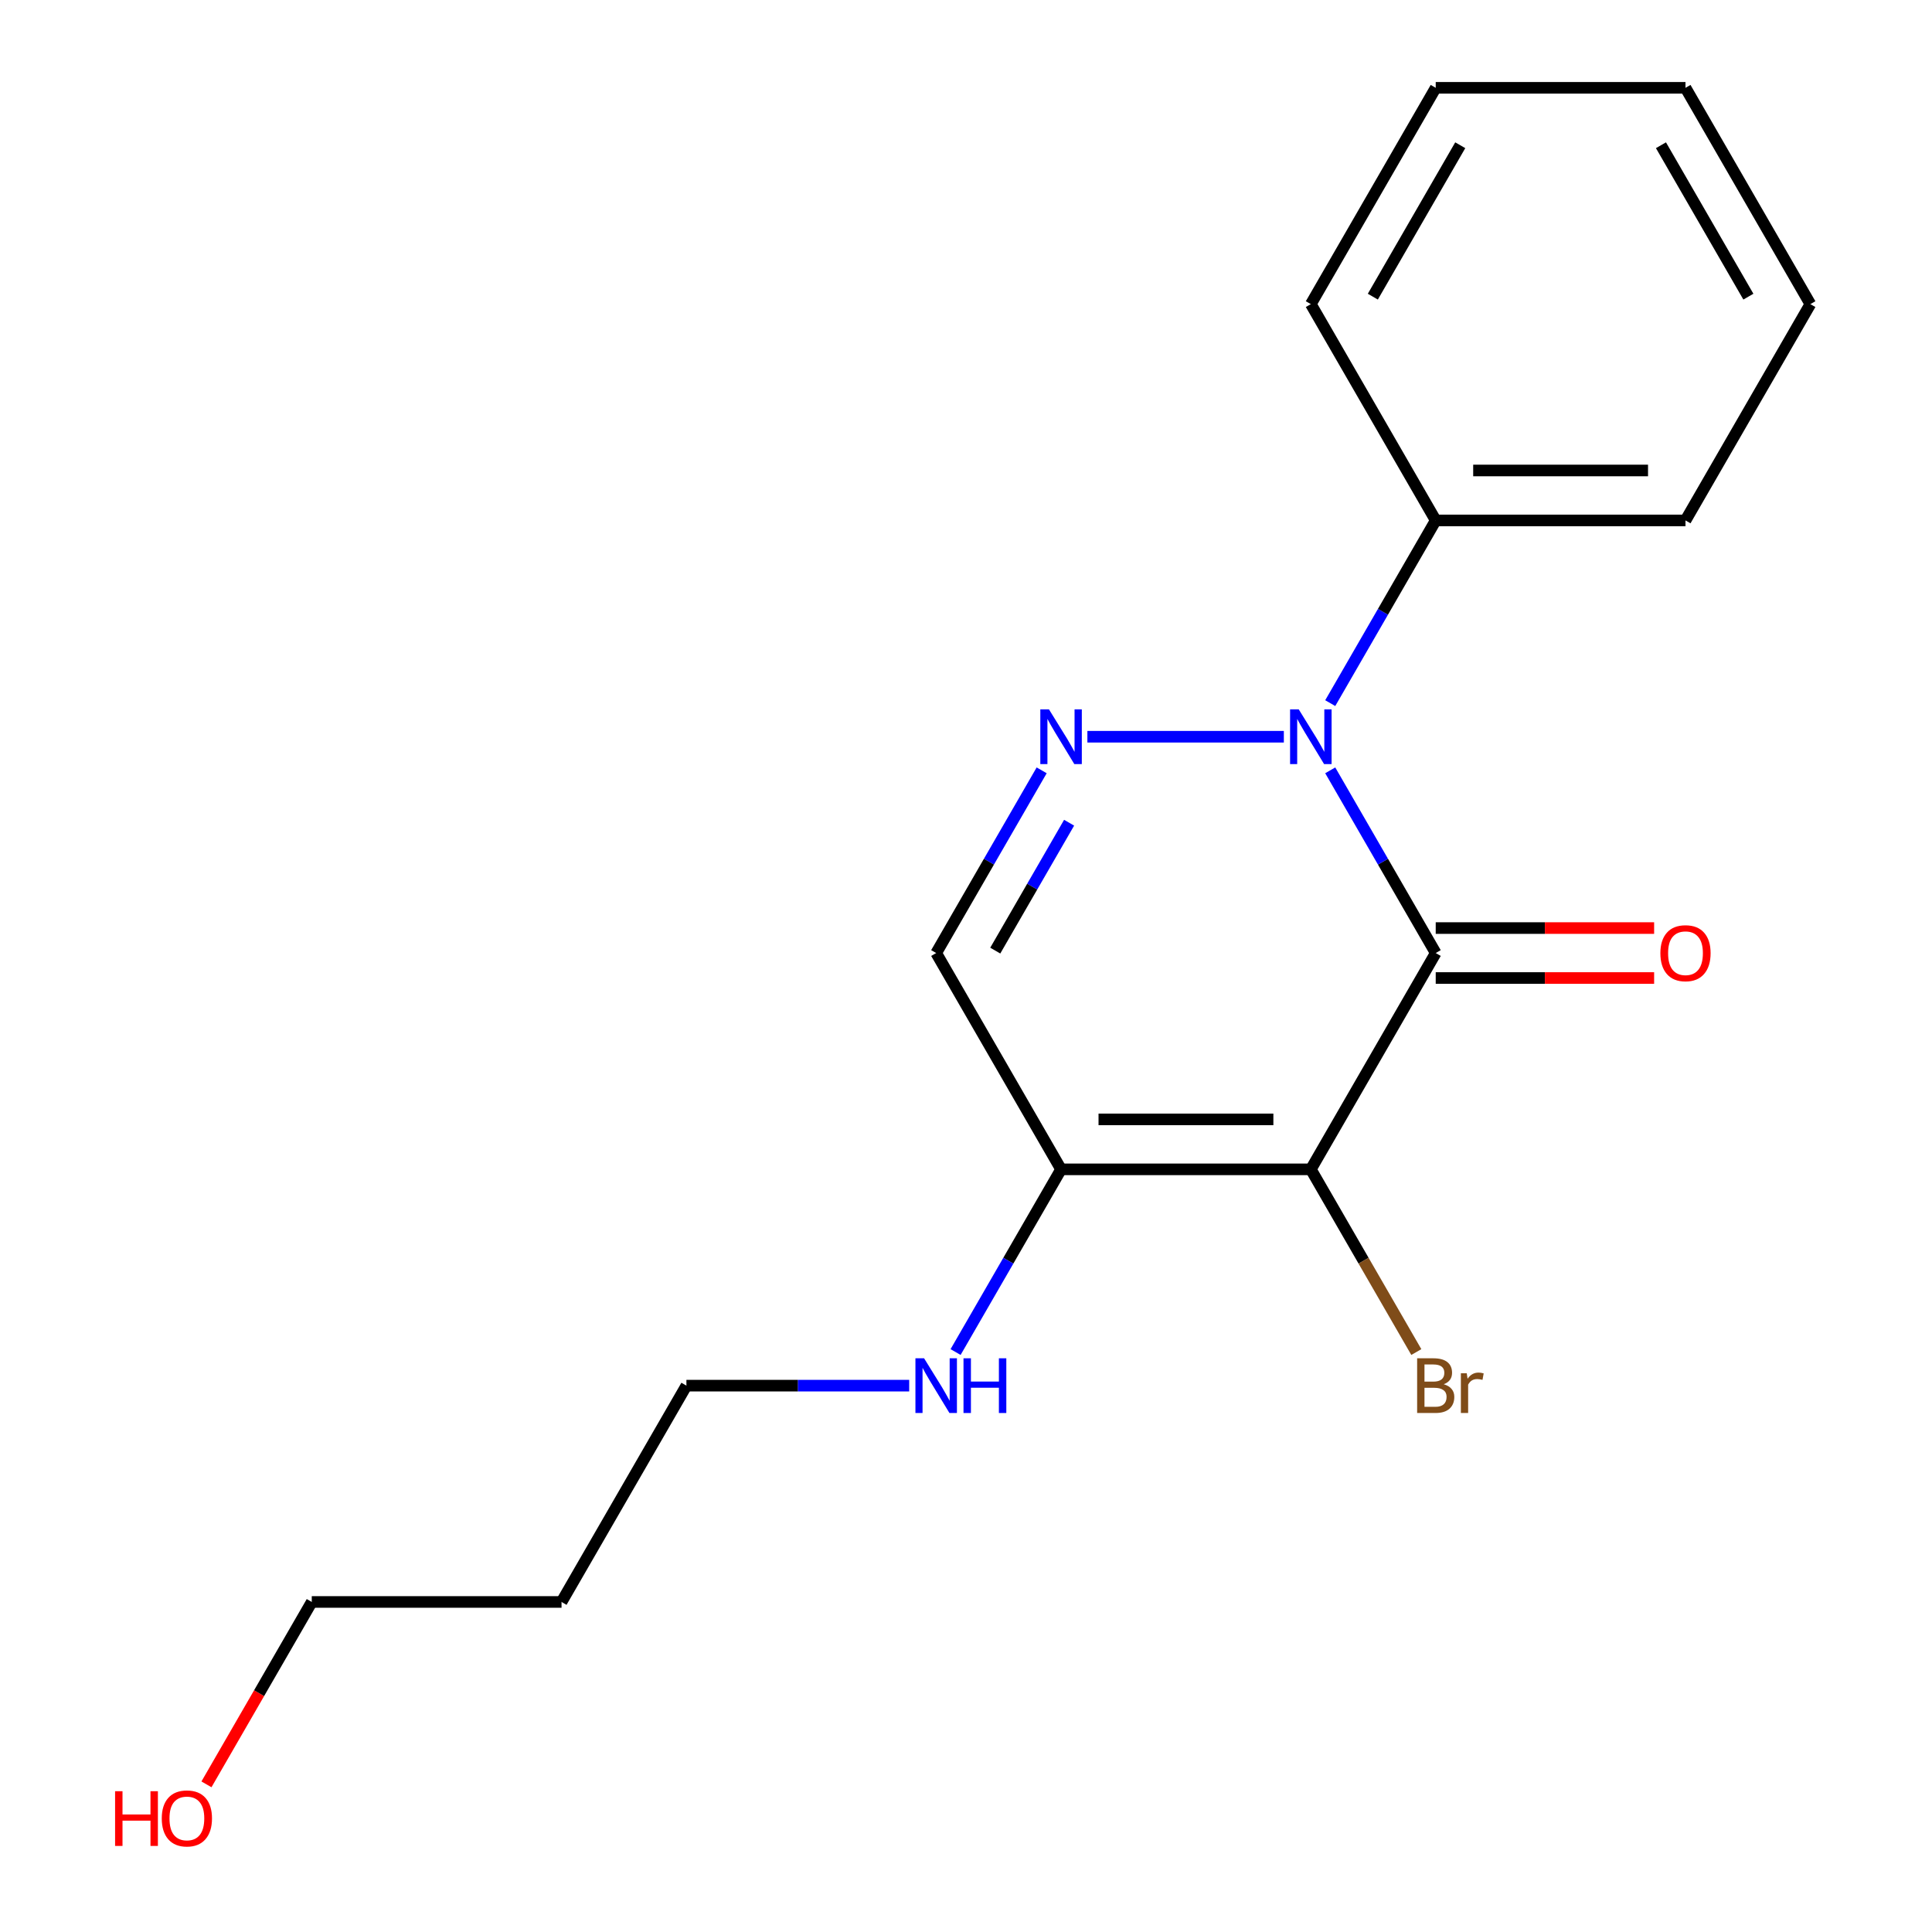 <?xml version='1.0' encoding='iso-8859-1'?>
<svg version='1.1' baseProfile='full'
              xmlns='http://www.w3.org/2000/svg'
                      xmlns:rdkit='http://www.rdkit.org/xml'
                      xmlns:xlink='http://www.w3.org/1999/xlink'
                  xml:space='preserve'
width='1000px' height='1000px' viewBox='0 0 1000 1000'>
<!-- END OF HEADER -->
<rect style='opacity:1.0;fill:#FFFFFF;stroke:none' width='1000' height='1000' x='0' y='0'> </rect>
<path class='bond-0' d='M 743.127,493.292 L 678.487,605.252' style='fill:none;fill-rule:evenodd;stroke:#000000;stroke-width:6px;stroke-linecap:butt;stroke-linejoin:miter;stroke-opacity:1' />
<path class='bond-1' d='M 743.127,493.292 L 715.827,446.009' style='fill:none;fill-rule:evenodd;stroke:#000000;stroke-width:6px;stroke-linecap:butt;stroke-linejoin:miter;stroke-opacity:1' />
<path class='bond-1' d='M 715.827,446.009 L 688.528,398.725' style='fill:none;fill-rule:evenodd;stroke:#0000FF;stroke-width:6px;stroke-linecap:butt;stroke-linejoin:miter;stroke-opacity:1' />
<path class='bond-5' d='M 743.127,506.22 L 799.65,506.22' style='fill:none;fill-rule:evenodd;stroke:#000000;stroke-width:6px;stroke-linecap:butt;stroke-linejoin:miter;stroke-opacity:1' />
<path class='bond-5' d='M 799.65,506.22 L 856.174,506.22' style='fill:none;fill-rule:evenodd;stroke:#FF0000;stroke-width:6px;stroke-linecap:butt;stroke-linejoin:miter;stroke-opacity:1' />
<path class='bond-5' d='M 743.127,480.364 L 799.65,480.364' style='fill:none;fill-rule:evenodd;stroke:#000000;stroke-width:6px;stroke-linecap:butt;stroke-linejoin:miter;stroke-opacity:1' />
<path class='bond-5' d='M 799.65,480.364 L 856.174,480.364' style='fill:none;fill-rule:evenodd;stroke:#FF0000;stroke-width:6px;stroke-linecap:butt;stroke-linejoin:miter;stroke-opacity:1' />
<path class='bond-3' d='M 678.487,605.252 L 549.207,605.252' style='fill:none;fill-rule:evenodd;stroke:#000000;stroke-width:6px;stroke-linecap:butt;stroke-linejoin:miter;stroke-opacity:1' />
<path class='bond-3' d='M 659.095,579.396 L 568.599,579.396' style='fill:none;fill-rule:evenodd;stroke:#000000;stroke-width:6px;stroke-linecap:butt;stroke-linejoin:miter;stroke-opacity:1' />
<path class='bond-7' d='M 678.487,605.252 L 705.786,652.536' style='fill:none;fill-rule:evenodd;stroke:#000000;stroke-width:6px;stroke-linecap:butt;stroke-linejoin:miter;stroke-opacity:1' />
<path class='bond-7' d='M 705.786,652.536 L 733.085,699.819' style='fill:none;fill-rule:evenodd;stroke:#7F4C19;stroke-width:6px;stroke-linecap:butt;stroke-linejoin:miter;stroke-opacity:1' />
<path class='bond-2' d='M 664.515,381.333 L 562.83,381.333' style='fill:none;fill-rule:evenodd;stroke:#0000FF;stroke-width:6px;stroke-linecap:butt;stroke-linejoin:miter;stroke-opacity:1' />
<path class='bond-6' d='M 688.528,363.941 L 715.827,316.657' style='fill:none;fill-rule:evenodd;stroke:#0000FF;stroke-width:6px;stroke-linecap:butt;stroke-linejoin:miter;stroke-opacity:1' />
<path class='bond-6' d='M 715.827,316.657 L 743.127,269.373' style='fill:none;fill-rule:evenodd;stroke:#000000;stroke-width:6px;stroke-linecap:butt;stroke-linejoin:miter;stroke-opacity:1' />
<path class='bond-4' d='M 539.166,398.725 L 511.867,446.009' style='fill:none;fill-rule:evenodd;stroke:#0000FF;stroke-width:6px;stroke-linecap:butt;stroke-linejoin:miter;stroke-opacity:1' />
<path class='bond-4' d='M 511.867,446.009 L 484.567,493.292' style='fill:none;fill-rule:evenodd;stroke:#000000;stroke-width:6px;stroke-linecap:butt;stroke-linejoin:miter;stroke-opacity:1' />
<path class='bond-4' d='M 553.368,425.838 L 534.259,458.937' style='fill:none;fill-rule:evenodd;stroke:#0000FF;stroke-width:6px;stroke-linecap:butt;stroke-linejoin:miter;stroke-opacity:1' />
<path class='bond-4' d='M 534.259,458.937 L 515.149,492.035' style='fill:none;fill-rule:evenodd;stroke:#000000;stroke-width:6px;stroke-linecap:butt;stroke-linejoin:miter;stroke-opacity:1' />
<path class='bond-8' d='M 549.207,605.252 L 521.908,652.536' style='fill:none;fill-rule:evenodd;stroke:#000000;stroke-width:6px;stroke-linecap:butt;stroke-linejoin:miter;stroke-opacity:1' />
<path class='bond-8' d='M 521.908,652.536 L 494.609,699.819' style='fill:none;fill-rule:evenodd;stroke:#0000FF;stroke-width:6px;stroke-linecap:butt;stroke-linejoin:miter;stroke-opacity:1' />
<path class='bond-18' d='M 549.207,605.252 L 484.567,493.292' style='fill:none;fill-rule:evenodd;stroke:#000000;stroke-width:6px;stroke-linecap:butt;stroke-linejoin:miter;stroke-opacity:1' />
<path class='bond-13' d='M 743.127,269.373 L 872.406,269.373' style='fill:none;fill-rule:evenodd;stroke:#000000;stroke-width:6px;stroke-linecap:butt;stroke-linejoin:miter;stroke-opacity:1' />
<path class='bond-13' d='M 762.519,243.518 L 853.014,243.518' style='fill:none;fill-rule:evenodd;stroke:#000000;stroke-width:6px;stroke-linecap:butt;stroke-linejoin:miter;stroke-opacity:1' />
<path class='bond-14' d='M 743.127,269.373 L 678.487,157.414' style='fill:none;fill-rule:evenodd;stroke:#000000;stroke-width:6px;stroke-linecap:butt;stroke-linejoin:miter;stroke-opacity:1' />
<path class='bond-11' d='M 470.595,717.211 L 412.942,717.211' style='fill:none;fill-rule:evenodd;stroke:#0000FF;stroke-width:6px;stroke-linecap:butt;stroke-linejoin:miter;stroke-opacity:1' />
<path class='bond-11' d='M 412.942,717.211 L 355.288,717.211' style='fill:none;fill-rule:evenodd;stroke:#000000;stroke-width:6px;stroke-linecap:butt;stroke-linejoin:miter;stroke-opacity:1' />
<path class='bond-9' d='M 290.648,829.171 L 355.288,717.211' style='fill:none;fill-rule:evenodd;stroke:#000000;stroke-width:6px;stroke-linecap:butt;stroke-linejoin:miter;stroke-opacity:1' />
<path class='bond-12' d='M 290.648,829.171 L 161.368,829.171' style='fill:none;fill-rule:evenodd;stroke:#000000;stroke-width:6px;stroke-linecap:butt;stroke-linejoin:miter;stroke-opacity:1' />
<path class='bond-10' d='M 106.862,923.578 L 134.115,876.374' style='fill:none;fill-rule:evenodd;stroke:#FF0000;stroke-width:6px;stroke-linecap:butt;stroke-linejoin:miter;stroke-opacity:1' />
<path class='bond-10' d='M 134.115,876.374 L 161.368,829.171' style='fill:none;fill-rule:evenodd;stroke:#000000;stroke-width:6px;stroke-linecap:butt;stroke-linejoin:miter;stroke-opacity:1' />
<path class='bond-15' d='M 872.406,269.373 L 937.046,157.414' style='fill:none;fill-rule:evenodd;stroke:#000000;stroke-width:6px;stroke-linecap:butt;stroke-linejoin:miter;stroke-opacity:1' />
<path class='bond-16' d='M 678.487,157.414 L 743.127,45.455' style='fill:none;fill-rule:evenodd;stroke:#000000;stroke-width:6px;stroke-linecap:butt;stroke-linejoin:miter;stroke-opacity:1' />
<path class='bond-16' d='M 710.575,153.548 L 755.823,75.176' style='fill:none;fill-rule:evenodd;stroke:#000000;stroke-width:6px;stroke-linecap:butt;stroke-linejoin:miter;stroke-opacity:1' />
<path class='bond-19' d='M 937.046,157.414 L 872.406,45.455' style='fill:none;fill-rule:evenodd;stroke:#000000;stroke-width:6px;stroke-linecap:butt;stroke-linejoin:miter;stroke-opacity:1' />
<path class='bond-19' d='M 904.958,153.548 L 859.71,75.176' style='fill:none;fill-rule:evenodd;stroke:#000000;stroke-width:6px;stroke-linecap:butt;stroke-linejoin:miter;stroke-opacity:1' />
<path class='bond-17' d='M 743.127,45.455 L 872.406,45.455' style='fill:none;fill-rule:evenodd;stroke:#000000;stroke-width:6px;stroke-linecap:butt;stroke-linejoin:miter;stroke-opacity:1' />
<path  class='atom-2' d='M 672.227 367.173
L 681.507 382.173
Q 682.427 383.653, 683.907 386.333
Q 685.387 389.013, 685.467 389.173
L 685.467 367.173
L 689.227 367.173
L 689.227 395.493
L 685.347 395.493
L 675.387 379.093
Q 674.227 377.173, 672.987 374.973
Q 671.787 372.773, 671.427 372.093
L 671.427 395.493
L 667.747 395.493
L 667.747 367.173
L 672.227 367.173
' fill='#0000FF'/>
<path  class='atom-3' d='M 542.947 367.173
L 552.227 382.173
Q 553.147 383.653, 554.627 386.333
Q 556.107 389.013, 556.187 389.173
L 556.187 367.173
L 559.947 367.173
L 559.947 395.493
L 556.067 395.493
L 546.107 379.093
Q 544.947 377.173, 543.707 374.973
Q 542.507 372.773, 542.147 372.093
L 542.147 395.493
L 538.467 395.493
L 538.467 367.173
L 542.947 367.173
' fill='#0000FF'/>
<path  class='atom-6' d='M 859.406 493.372
Q 859.406 486.572, 862.766 482.772
Q 866.126 478.972, 872.406 478.972
Q 878.686 478.972, 882.046 482.772
Q 885.406 486.572, 885.406 493.372
Q 885.406 500.252, 882.006 504.172
Q 878.606 508.052, 872.406 508.052
Q 866.166 508.052, 862.766 504.172
Q 859.406 500.292, 859.406 493.372
M 872.406 504.852
Q 876.726 504.852, 879.046 501.972
Q 881.406 499.052, 881.406 493.372
Q 881.406 487.812, 879.046 485.012
Q 876.726 482.172, 872.406 482.172
Q 868.086 482.172, 865.726 484.972
Q 863.406 487.772, 863.406 493.372
Q 863.406 499.092, 865.726 501.972
Q 868.086 504.852, 872.406 504.852
' fill='#FF0000'/>
<path  class='atom-8' d='M 747.267 716.491
Q 749.987 717.251, 751.347 718.931
Q 752.747 720.571, 752.747 723.011
Q 752.747 726.931, 750.227 729.171
Q 747.747 731.371, 743.027 731.371
L 733.507 731.371
L 733.507 703.051
L 741.867 703.051
Q 746.707 703.051, 749.147 705.011
Q 751.587 706.971, 751.587 710.571
Q 751.587 714.851, 747.267 716.491
M 737.307 706.251
L 737.307 715.131
L 741.867 715.131
Q 744.667 715.131, 746.107 714.011
Q 747.587 712.851, 747.587 710.571
Q 747.587 706.251, 741.867 706.251
L 737.307 706.251
M 743.027 728.171
Q 745.787 728.171, 747.267 726.851
Q 748.747 725.531, 748.747 723.011
Q 748.747 720.691, 747.107 719.531
Q 745.507 718.331, 742.427 718.331
L 737.307 718.331
L 737.307 728.171
L 743.027 728.171
' fill='#7F4C19'/>
<path  class='atom-8' d='M 759.187 710.811
L 759.627 713.651
Q 761.787 710.451, 765.307 710.451
Q 766.427 710.451, 767.947 710.851
L 767.347 714.211
Q 765.627 713.811, 764.667 713.811
Q 762.987 713.811, 761.867 714.491
Q 760.787 715.131, 759.907 716.691
L 759.907 731.371
L 756.147 731.371
L 756.147 710.811
L 759.187 710.811
' fill='#7F4C19'/>
<path  class='atom-9' d='M 478.307 703.051
L 487.587 718.051
Q 488.507 719.531, 489.987 722.211
Q 491.467 724.891, 491.547 725.051
L 491.547 703.051
L 495.307 703.051
L 495.307 731.371
L 491.427 731.371
L 481.467 714.971
Q 480.307 713.051, 479.067 710.851
Q 477.867 708.651, 477.507 707.971
L 477.507 731.371
L 473.827 731.371
L 473.827 703.051
L 478.307 703.051
' fill='#0000FF'/>
<path  class='atom-9' d='M 498.707 703.051
L 502.547 703.051
L 502.547 715.091
L 517.027 715.091
L 517.027 703.051
L 520.867 703.051
L 520.867 731.371
L 517.027 731.371
L 517.027 718.291
L 502.547 718.291
L 502.547 731.371
L 498.707 731.371
L 498.707 703.051
' fill='#0000FF'/>
<path  class='atom-11' d='M 59.569 927.13
L 63.408 927.13
L 63.408 939.17
L 77.888 939.17
L 77.888 927.13
L 81.728 927.13
L 81.728 955.45
L 77.888 955.45
L 77.888 942.37
L 63.408 942.37
L 63.408 955.45
L 59.569 955.45
L 59.569 927.13
' fill='#FF0000'/>
<path  class='atom-11' d='M 83.728 941.21
Q 83.728 934.41, 87.088 930.61
Q 90.448 926.81, 96.728 926.81
Q 103.008 926.81, 106.368 930.61
Q 109.728 934.41, 109.728 941.21
Q 109.728 948.09, 106.328 952.01
Q 102.928 955.89, 96.728 955.89
Q 90.489 955.89, 87.088 952.01
Q 83.728 948.13, 83.728 941.21
M 96.728 952.69
Q 101.048 952.69, 103.368 949.81
Q 105.728 946.89, 105.728 941.21
Q 105.728 935.65, 103.368 932.85
Q 101.048 930.01, 96.728 930.01
Q 92.409 930.01, 90.049 932.81
Q 87.728 935.61, 87.728 941.21
Q 87.728 946.93, 90.049 949.81
Q 92.409 952.69, 96.728 952.69
' fill='#FF0000'/>
</svg>
